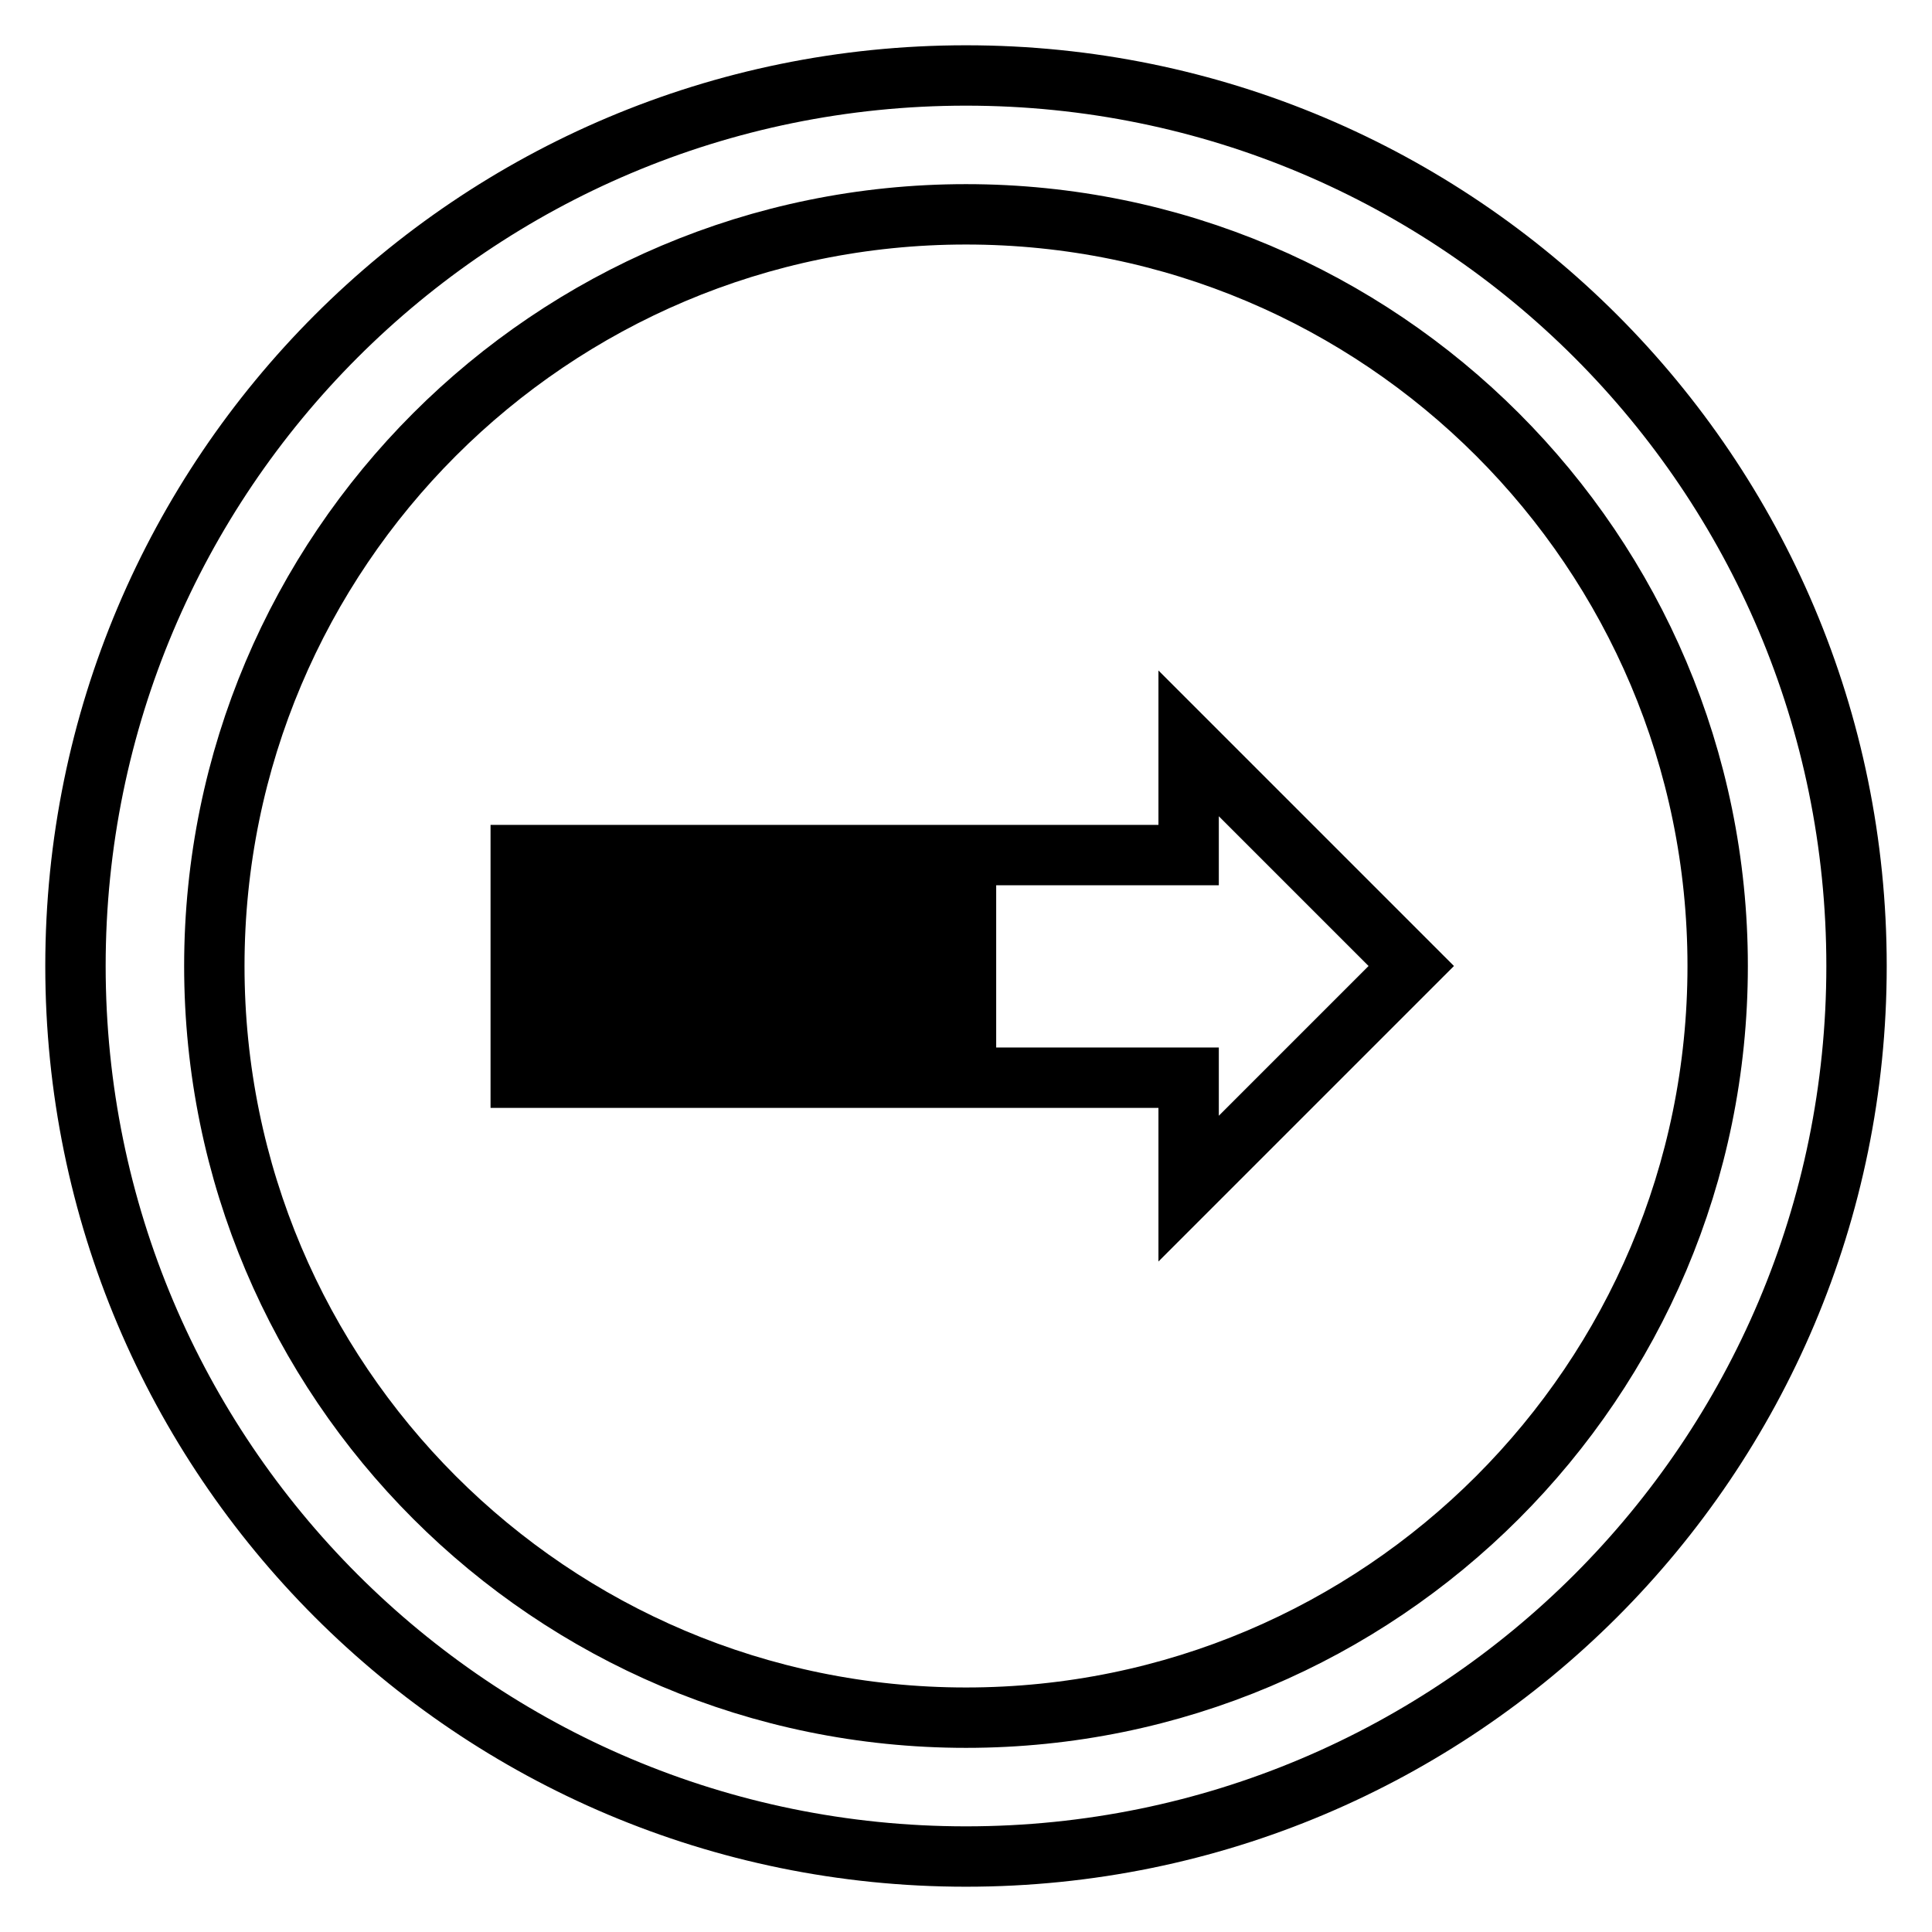 <?xml version="1.0" encoding="utf-8"?>
<!-- Svg Vector Icons : http://www.onlinewebfonts.com/icon -->
<!DOCTYPE svg PUBLIC "-//W3C//DTD SVG 1.1//EN" "http://www.w3.org/Graphics/SVG/1.1/DTD/svg11.dtd">
<svg version="1.1" xmlns="http://www.w3.org/2000/svg" xmlns:xlink="http://www.w3.org/1999/xlink" x="0px" y="0px" viewBox="0 0 256 256" enable-background="new 0 0 256 256" xml:space="preserve">
<g> <path stroke-width="8" fill-opacity="0" stroke="#000000"  d="M128,246c65.2,0,118-52.8,118-118c0-65.2-52.8-118-118-118C62.8,10,10,62.8,10,128 C10,193.2,62.8,246,128,246z M128,28.4c55,0,99.6,44.6,99.6,99.6S183,227.6,128,227.6S28.4,183,28.4,128S73,28.4,128,28.4z  M69,113.3h7.4v29.5H69V113.3z M83.8,113.3h7.4v29.5h-7.4V113.3z M98.5,113.3h7.4v29.5h-7.4V113.3z M157.5,157.5L187,128 l-29.5-29.5v14.8H128v29.5h29.5V157.5z M113.3,113.3h7.4v29.5h-7.4V113.3z"/></g>
</svg>